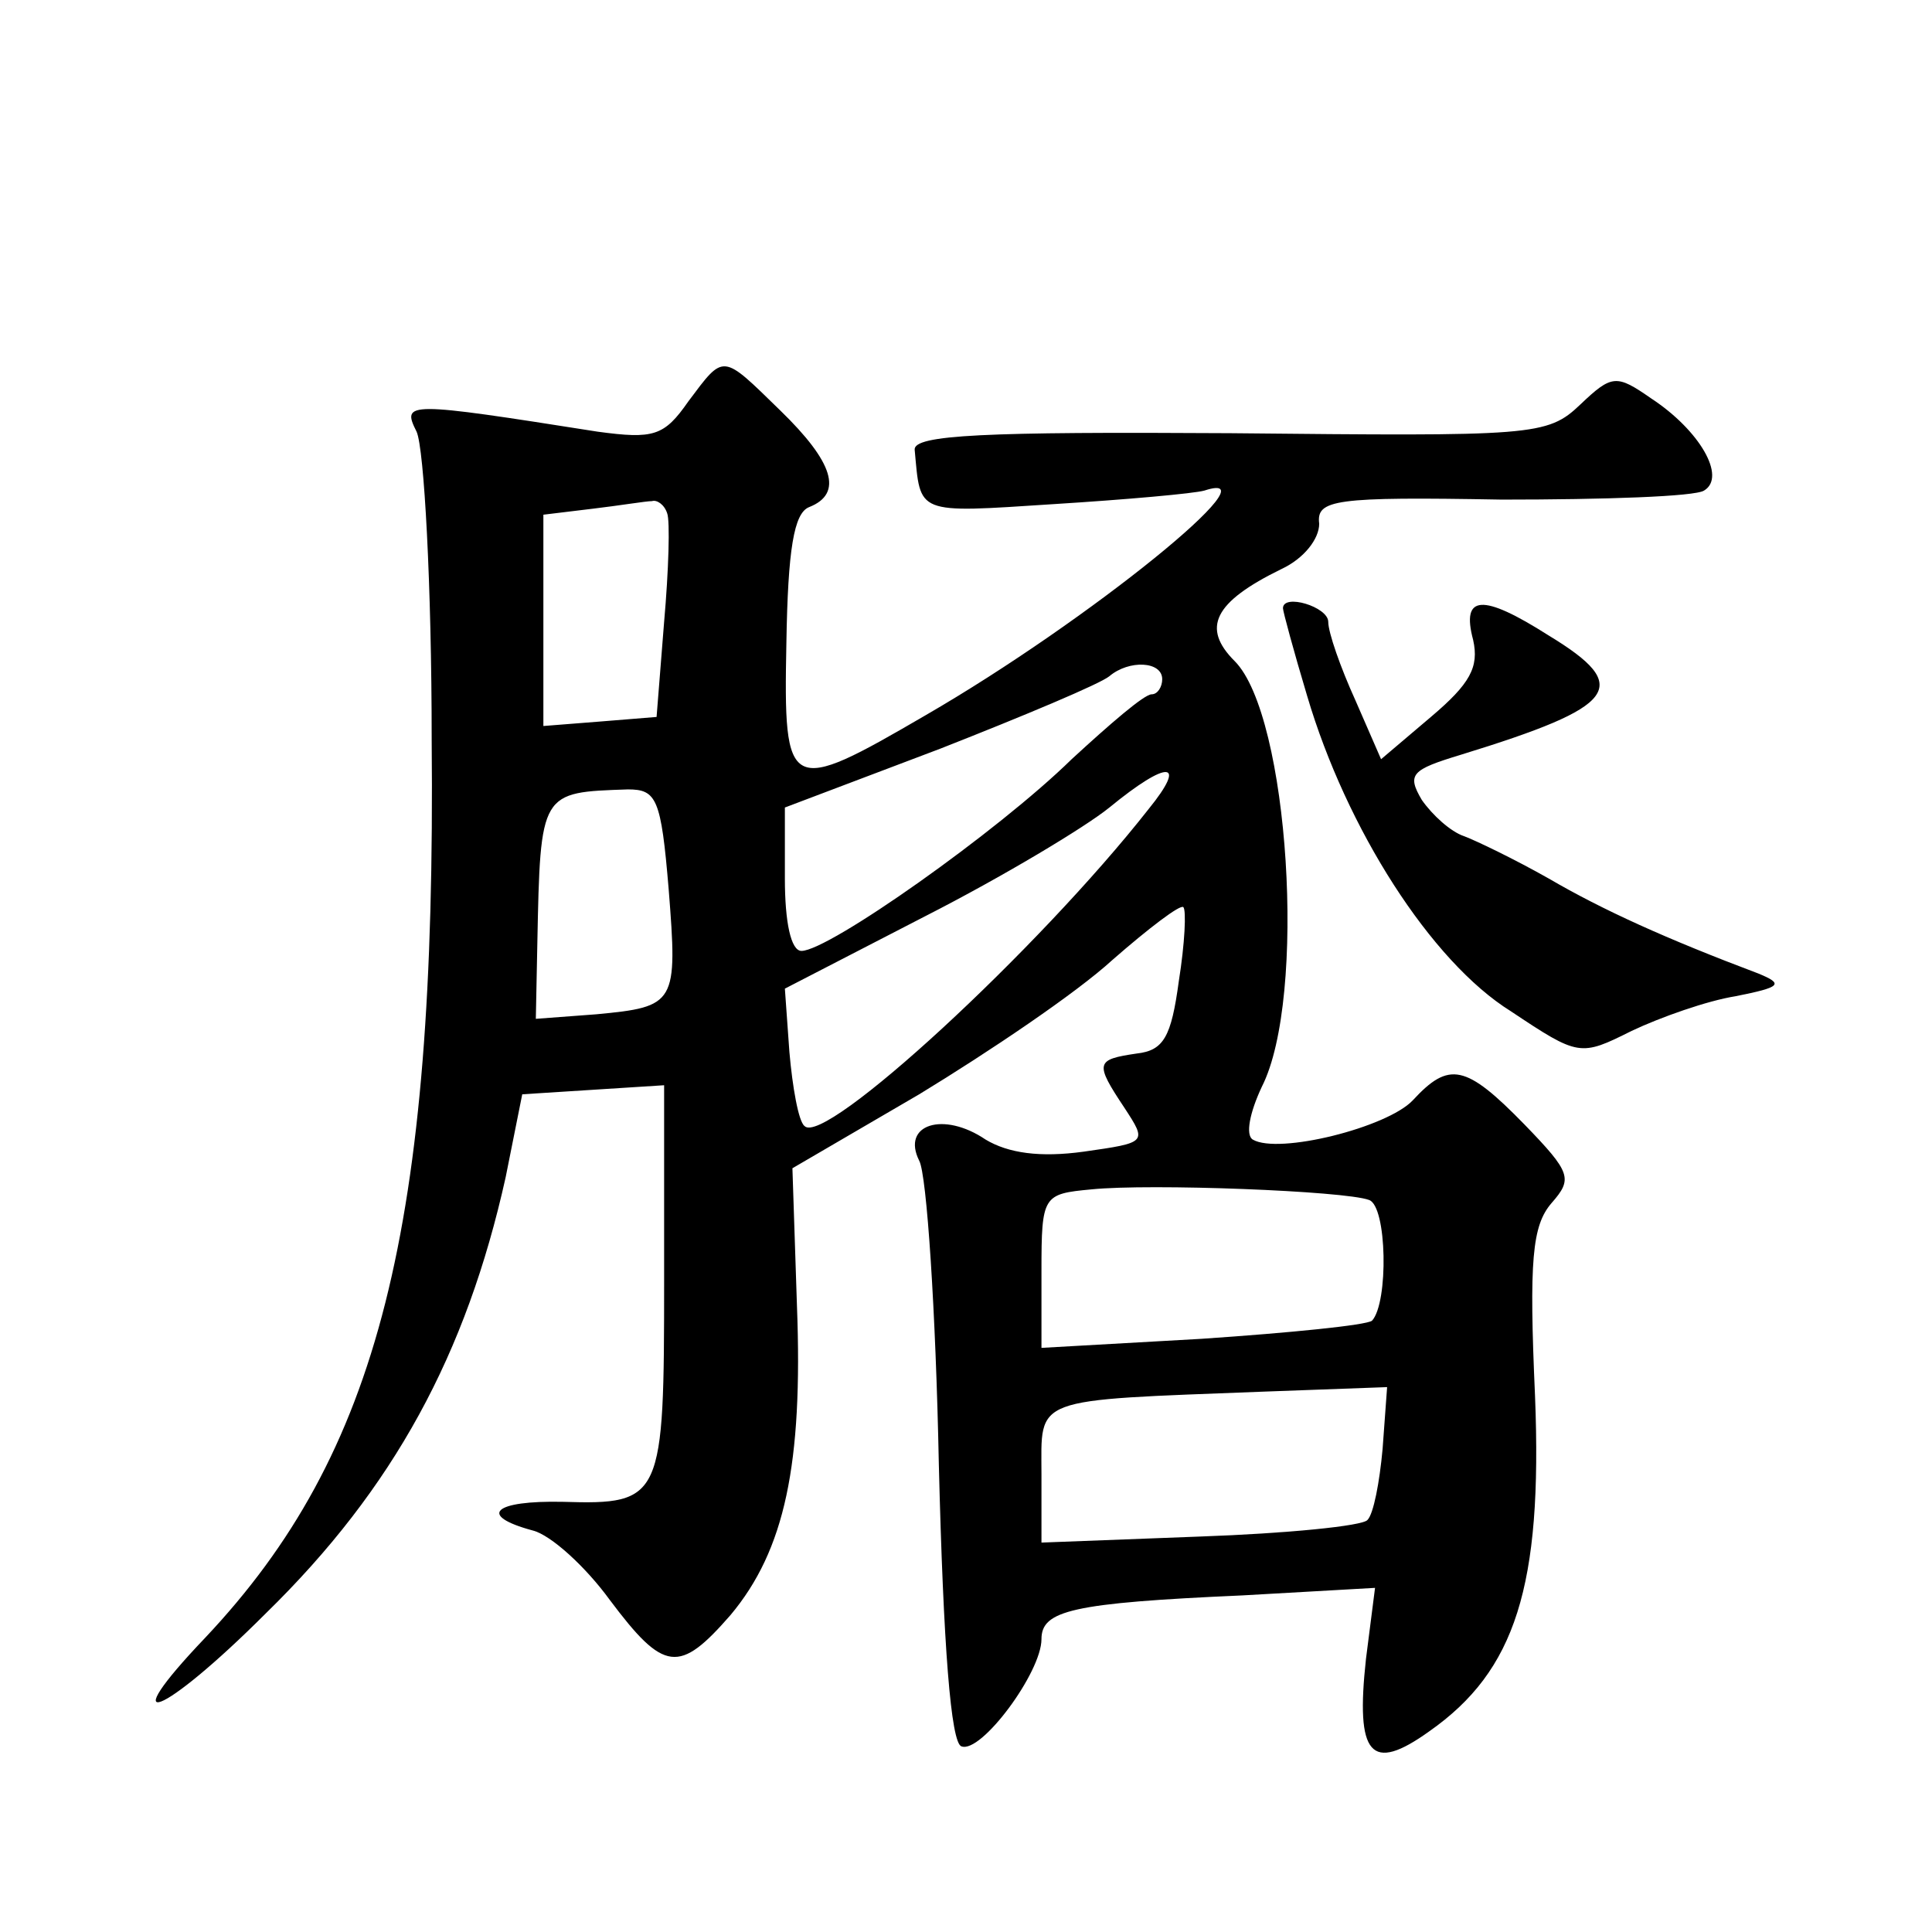 <?xml version="1.0" standalone="no"?>
<!DOCTYPE svg PUBLIC "-//W3C//DTD SVG 20010904//EN"
 "http://www.w3.org/TR/2001/REC-SVG-20010904/DTD/svg10.dtd">
<svg version="1.0" xmlns="http://www.w3.org/2000/svg"
 width="128pt" height="128pt" viewBox="0 0 128 128"
 preserveAspectRatio="xMidYMid meet">
<g transform="translate(0,128) scale(0.1,-0.1)"
fill="#0" stroke="none">
<path d="M456 1014 c-16 -23 -23 -25 -60 -20 -127 20 -130 20 -120 0 5 -11 10 -102
10 -204 3 -324 -35 -473 -150 -595 -62 -65 -29 -53 40 16 85 83 133 172 159 289
l11 55 47 3 47 3 0 -129 c0 -145 -1 -149 -67 -147 -46 1 -57 -9 -20 -19 12 -3 35
-24 51 -46 36 -48 46 -49 80 -10 36 43 48 100 44 205 l-3 91 84 49 c46 28 104 67
128 89 24 21 45 37 47 35 2 -2 1 -24 -3 -49 -5 -37 -10 -46 -28 -48 -27 -4 -28
-6 -8 -36 15 -23 15 -23 -27 -29 -29 -4 -50 -1 -65 8 -28 19 -56 10 -44 -14 5 -9
11 -100 13 -201 3 -121 8 -185 15 -187 13 -5 53 49 53 71 0 19 20 24 133 29 l88
5 -6 -47 c-7 -64 3 -76 42 -48 57 40 75 96 70 222 -4 90 -2 113 11 128 14 16 13
20 -18 52 -39 40 -50 42 -74 16 -17 -18 -89 -36 -106 -26 -5 3 -2 18 6 35 30 59
18 246 -18 282 -22 22 -14 39 31 61 15 7 25 20 25 30 -2 16 10 18 121 16 68 0 128
2 134 6 15 9 -3 40 -35 61 -23 16 -26 16 -47 -4 -22 -21 -31 -21 -232 -19 -162
1 -210 -1 -209 -11 4 -43 0 -42 92 -36 48 3 93 7 100 9 49 16 -76 -86 -185 -149
-91 -53 -94 -52 -92 48 1 62 5 86 15 90 23 9 16 30 -19 64 -39 38 -37 38 -61 6z
m-14 -74 c2 -5 1 -38 -2 -72 l-5 -63 -37 -3 -38 -3 0 70 0 70 33 4 c17 2 35 5 39
5 3 1 8 -2 10 -8z m328 -110 c0 -5 -3 -10 -7 -10 -5 0 -28 -20 -53 -43 -49 -48
-161 -127 -179 -127 -7 0 -11 19 -11 48 l0 47 103 39 c56 22 106 43 112 48 13 11
35 10 35 -2z m-9 -86 c-73 -93 -215 -224 -228 -210 -4 3 -8 26 -10 49 l-3 42 93
48 c51 26 106 59 122 72 39 32 52 31 26 -1z m-318 -53 c6 -76 5 -78 -48 -83 l-40
-3 1 50 c2 101 2 100 60 102 19 0 22 -6 27 -66z m464 -206 c12 -4 13 -68 2 -80
-4 -3 -54 -8 -113 -12 l-106 -6 0 51 c0 50 1 51 33 54 39 4 168 -1 184 -7z m9 -165
c-2 -22 -6 -43 -10 -47 -3 -4 -54 -9 -111 -11 l-105 -4 0 45 c0 52 -8 49 147 55
l82 3 -3 -41z M850 877 c0 -2 7 -28 16 -58 26 -88 82 -176 135 -209 45 -30 46 -30
80 -13 19 9 50 20 69 23 30 6 32 8 15 15 -61 23 -103 42 -139 63 -23 13 -48 25
-56 28 -9 3 -21 14 -28 24 -10 17 -7 20 26 30 104 32 114 45 58 79 -44 28 -58 27
-50 -3 4 -18 -2 -29 -28 -51 l-33 -28 -17 39 c-10 22 -18 45 -18 52 0 10 -30 19
-30 9z"/>
</g>
</svg>
